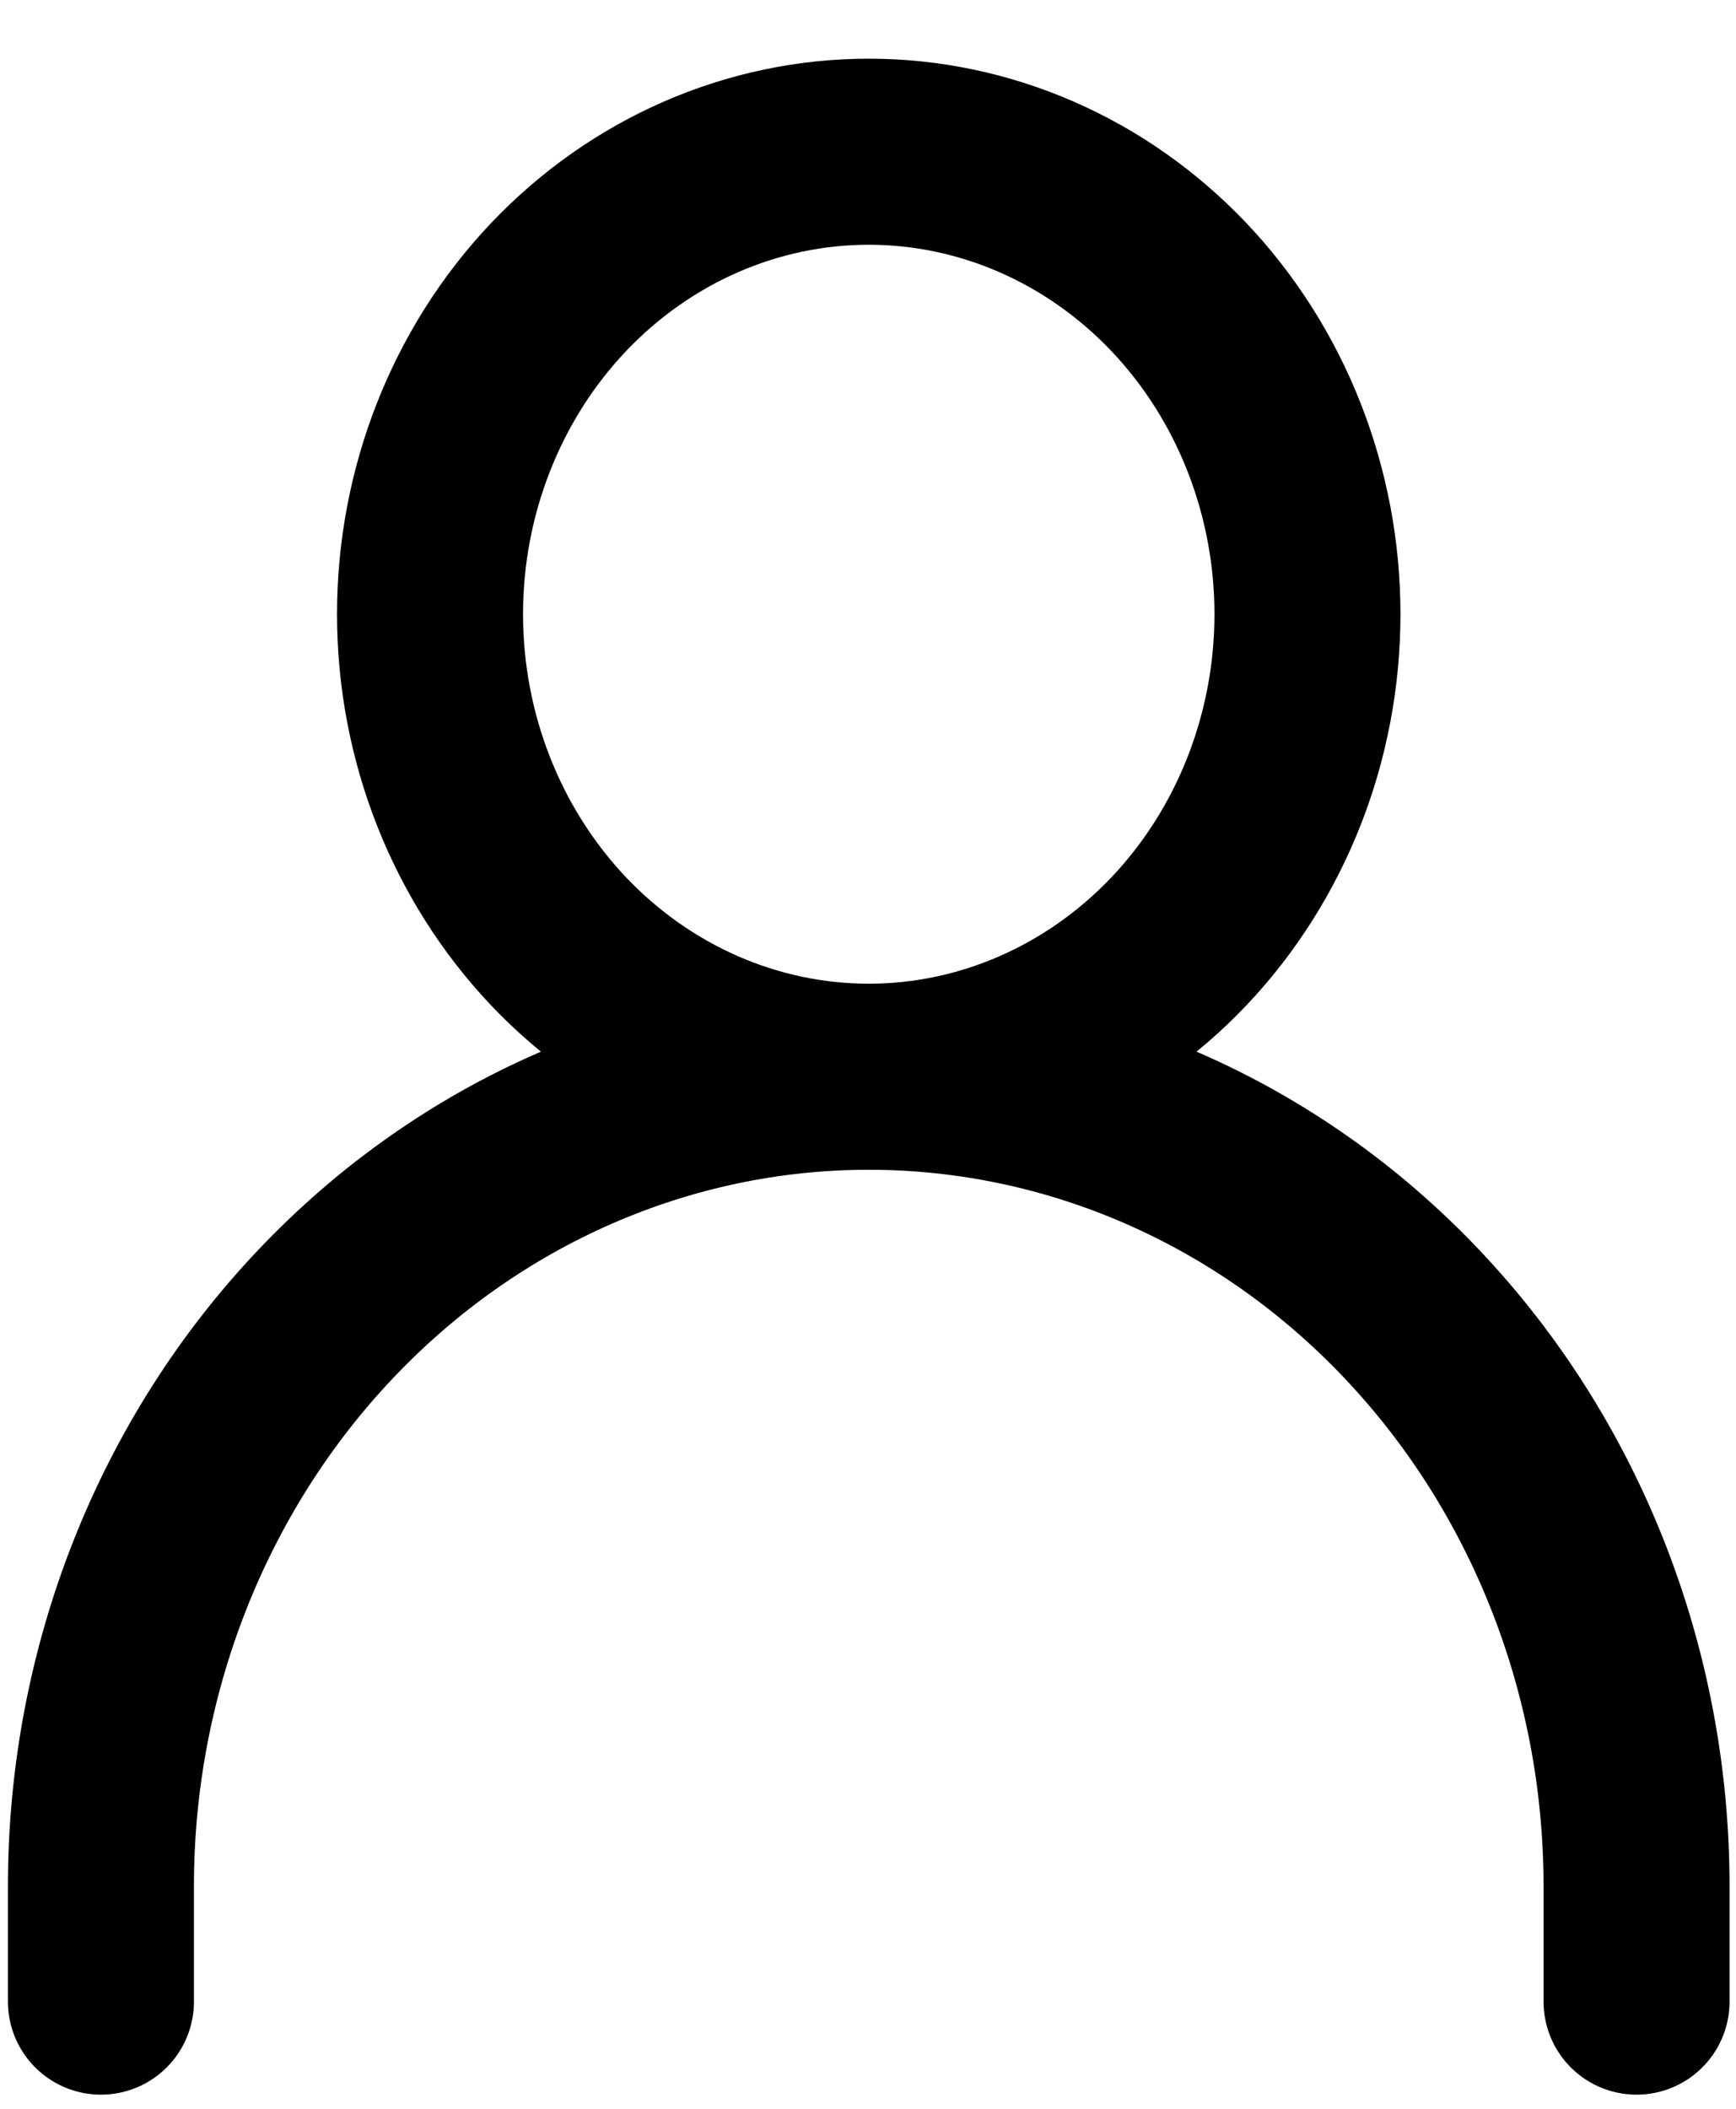 <?xml version="1.0" encoding="UTF-8"?> <svg xmlns="http://www.w3.org/2000/svg" width="14" height="17" viewBox="0 0 14 17" fill="none"><path d="M0.814 16.136V15.204C0.814 13.474 1.467 11.814 2.628 10.591C3.789 9.367 5.364 8.68 7.006 8.68M7.006 8.68C8.648 8.68 10.223 9.367 11.384 10.591C12.545 11.814 13.198 13.474 13.198 15.204V16.136M7.006 8.68C7.944 8.68 8.844 8.287 9.508 7.588C10.171 6.888 10.544 5.94 10.544 4.951C10.544 3.963 10.171 3.014 9.508 2.315C8.844 1.616 7.944 1.223 7.006 1.223C6.068 1.223 5.168 1.616 4.504 2.315C3.841 3.014 3.468 3.963 3.468 4.951C3.468 5.94 3.841 6.888 4.504 7.588C5.168 8.287 6.068 8.68 7.006 8.68Z" stroke="black" stroke-width="1.5" stroke-linecap="round" stroke-linejoin="round"></path></svg> 